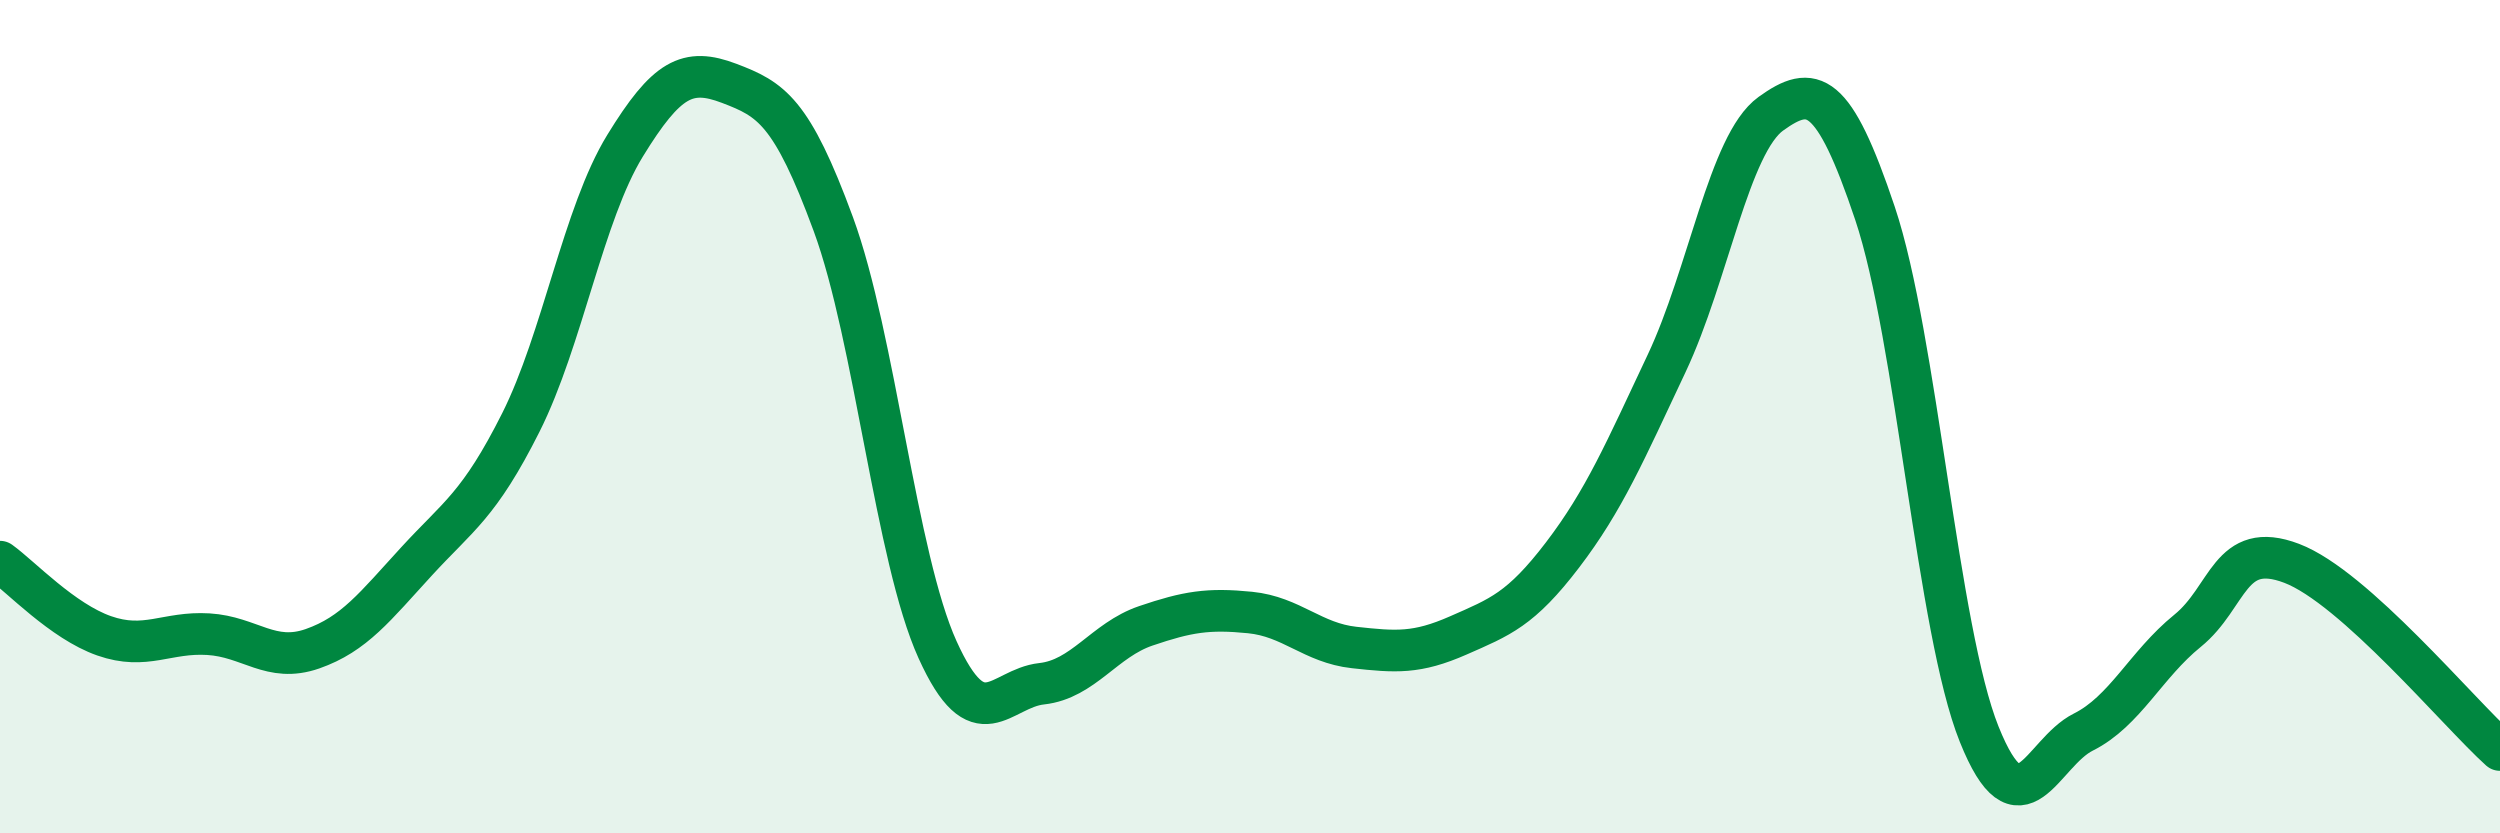 
    <svg width="60" height="20" viewBox="0 0 60 20" xmlns="http://www.w3.org/2000/svg">
      <path
        d="M 0,13.48 C 0.5,13.84 1.5,14.91 2.5,15.26 C 3.5,15.61 4,15.16 5,15.22 C 6,15.28 6.5,15.92 7.5,15.57 C 8.5,15.22 9,14.56 10,13.47 C 11,12.38 11.5,12.13 12.5,10.14 C 13.5,8.15 14,5.13 15,3.5 C 16,1.87 16.5,1.62 17.5,2 C 18.5,2.38 19,2.66 20,5.38 C 21,8.1 21.5,13.38 22.5,15.59 C 23.5,17.8 24,16.52 25,16.41 C 26,16.3 26.5,15.36 27.5,15.02 C 28.5,14.68 29,14.6 30,14.7 C 31,14.8 31.5,15.43 32.5,15.54 C 33.5,15.65 34,15.69 35,15.25 C 36,14.81 36.5,14.63 37.5,13.32 C 38.5,12.01 39,10.84 40,8.72 C 41,6.6 41.5,3.45 42.5,2.73 C 43.5,2.01 44,2.14 45,5.12 C 46,8.1 46.5,15.13 47.5,17.62 C 48.5,20.11 49,18.07 50,17.57 C 51,17.07 51.5,15.95 52.5,15.14 C 53.5,14.33 53.5,12.95 55,13.52 C 56.5,14.09 59,17.1 60,18L60 20L0 20Z"
        fill="#008740"
        opacity="0.1"
        stroke-linecap="round"
        stroke-linejoin="round"
      />
      <path
        d="M 0,13.48 C 0.5,13.84 1.5,14.91 2.5,15.26 C 3.5,15.61 4,15.16 5,15.22 C 6,15.28 6.5,15.92 7.5,15.57 C 8.5,15.22 9,14.56 10,13.47 C 11,12.38 11.5,12.13 12.5,10.14 C 13.5,8.15 14,5.13 15,3.5 C 16,1.87 16.5,1.62 17.5,2 C 18.5,2.38 19,2.66 20,5.38 C 21,8.1 21.5,13.38 22.5,15.59 C 23.5,17.8 24,16.52 25,16.41 C 26,16.3 26.5,15.36 27.5,15.02 C 28.5,14.68 29,14.6 30,14.7 C 31,14.8 31.5,15.43 32.5,15.54 C 33.5,15.65 34,15.69 35,15.25 C 36,14.81 36.5,14.63 37.5,13.32 C 38.5,12.01 39,10.84 40,8.72 C 41,6.6 41.5,3.45 42.5,2.73 C 43.5,2.01 44,2.14 45,5.12 C 46,8.1 46.5,15.13 47.5,17.62 C 48.5,20.11 49,18.07 50,17.57 C 51,17.07 51.5,15.95 52.5,15.14 C 53.5,14.33 53.5,12.95 55,13.52 C 56.5,14.09 59,17.1 60,18"
        stroke="#008740"
        stroke-width="1"
        fill="none"
        stroke-linecap="round"
        stroke-linejoin="round"
      />
    </svg>
  